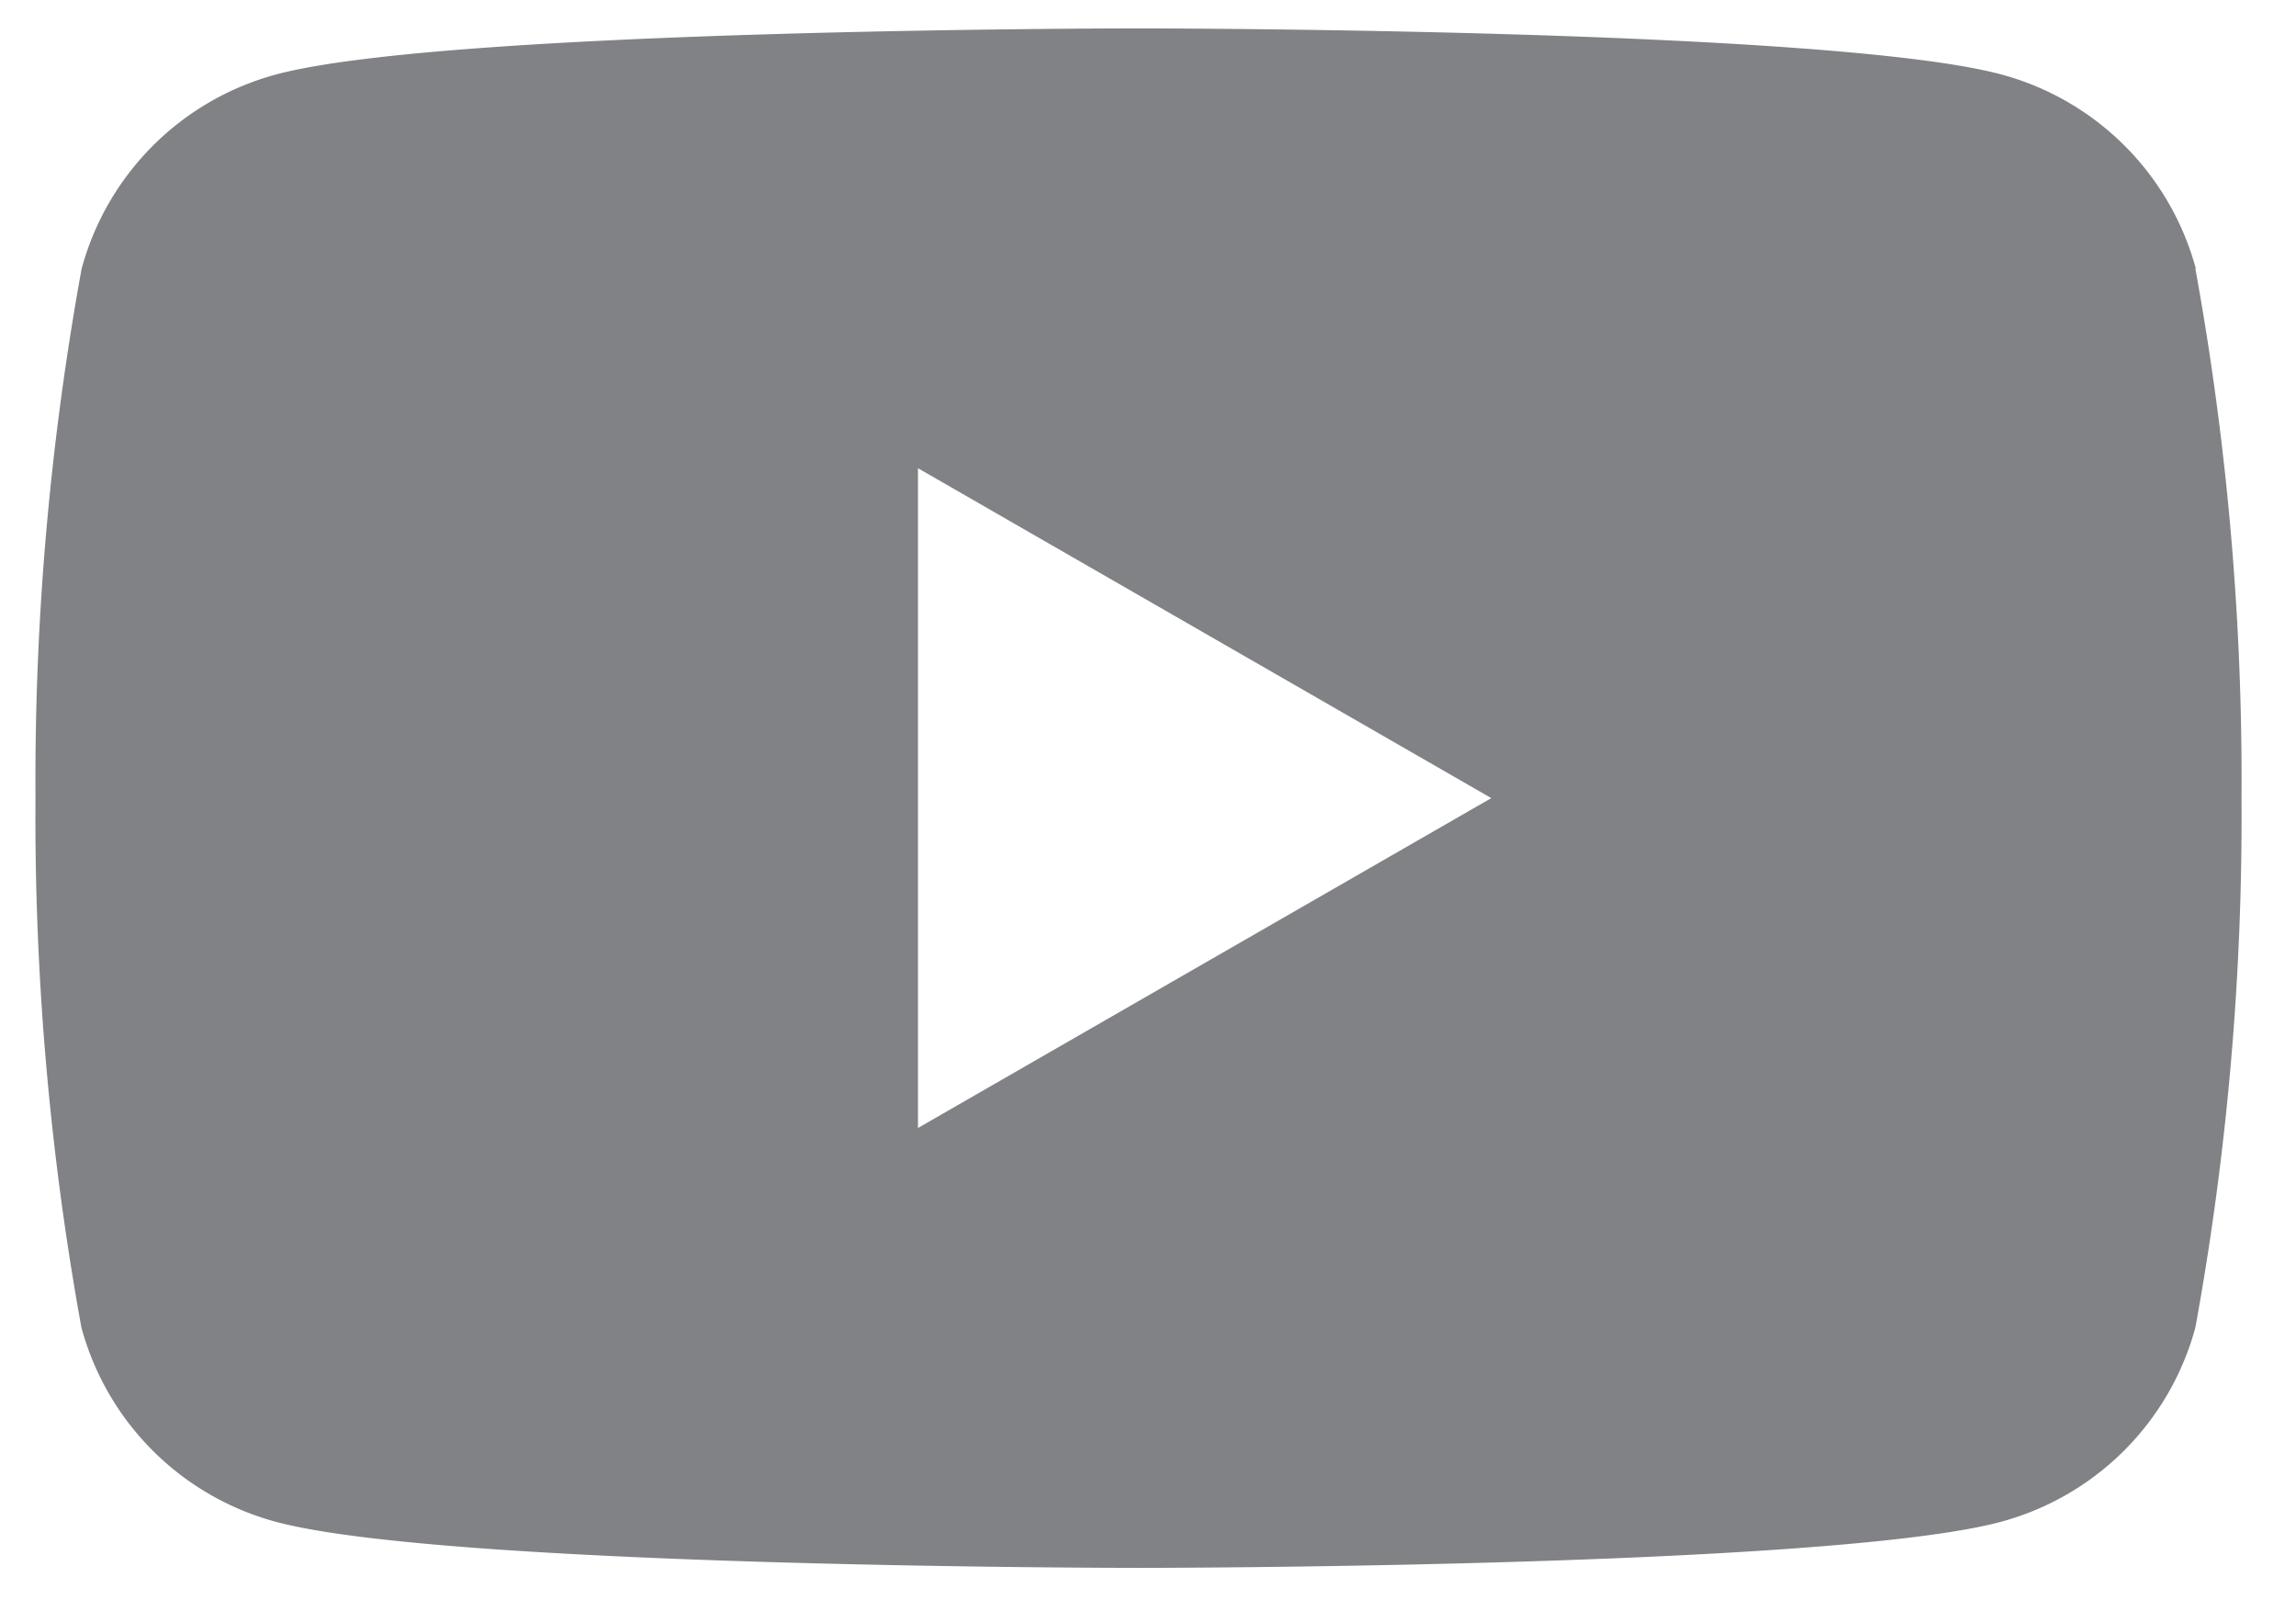 <svg xmlns="http://www.w3.org/2000/svg" xmlns:xlink="http://www.w3.org/1999/xlink" width="33" height="23" viewBox="0 0 33 23"><defs><clipPath id="a"><rect width="33" height="23" transform="translate(0 0.06)" fill="#808285"/></clipPath></defs><g transform="translate(0 0)"><g transform="translate(0 -0.06)" clip-path="url(#a)"><path d="M34.242,5.385a3.965,3.965,0,0,0-2.8-2.794C28.965,1.93,19.046,1.93,19.046,1.93s-9.918,0-12.392.661a3.965,3.965,0,0,0-2.8,2.794,40.981,40.981,0,0,0-.663,7.607A40.979,40.979,0,0,0,3.851,20.6a3.965,3.965,0,0,0,2.8,2.794c2.473.661,12.392.661,12.392.661s9.918,0,12.392-.661a3.965,3.965,0,0,0,2.8-2.794,40.979,40.979,0,0,0,.663-7.607,40.981,40.981,0,0,0-.663-7.607M15.875,17.733V8.251l8.24,4.741Z" transform="translate(-2.681 -1.462)" fill="#808285"/></g></g></svg>